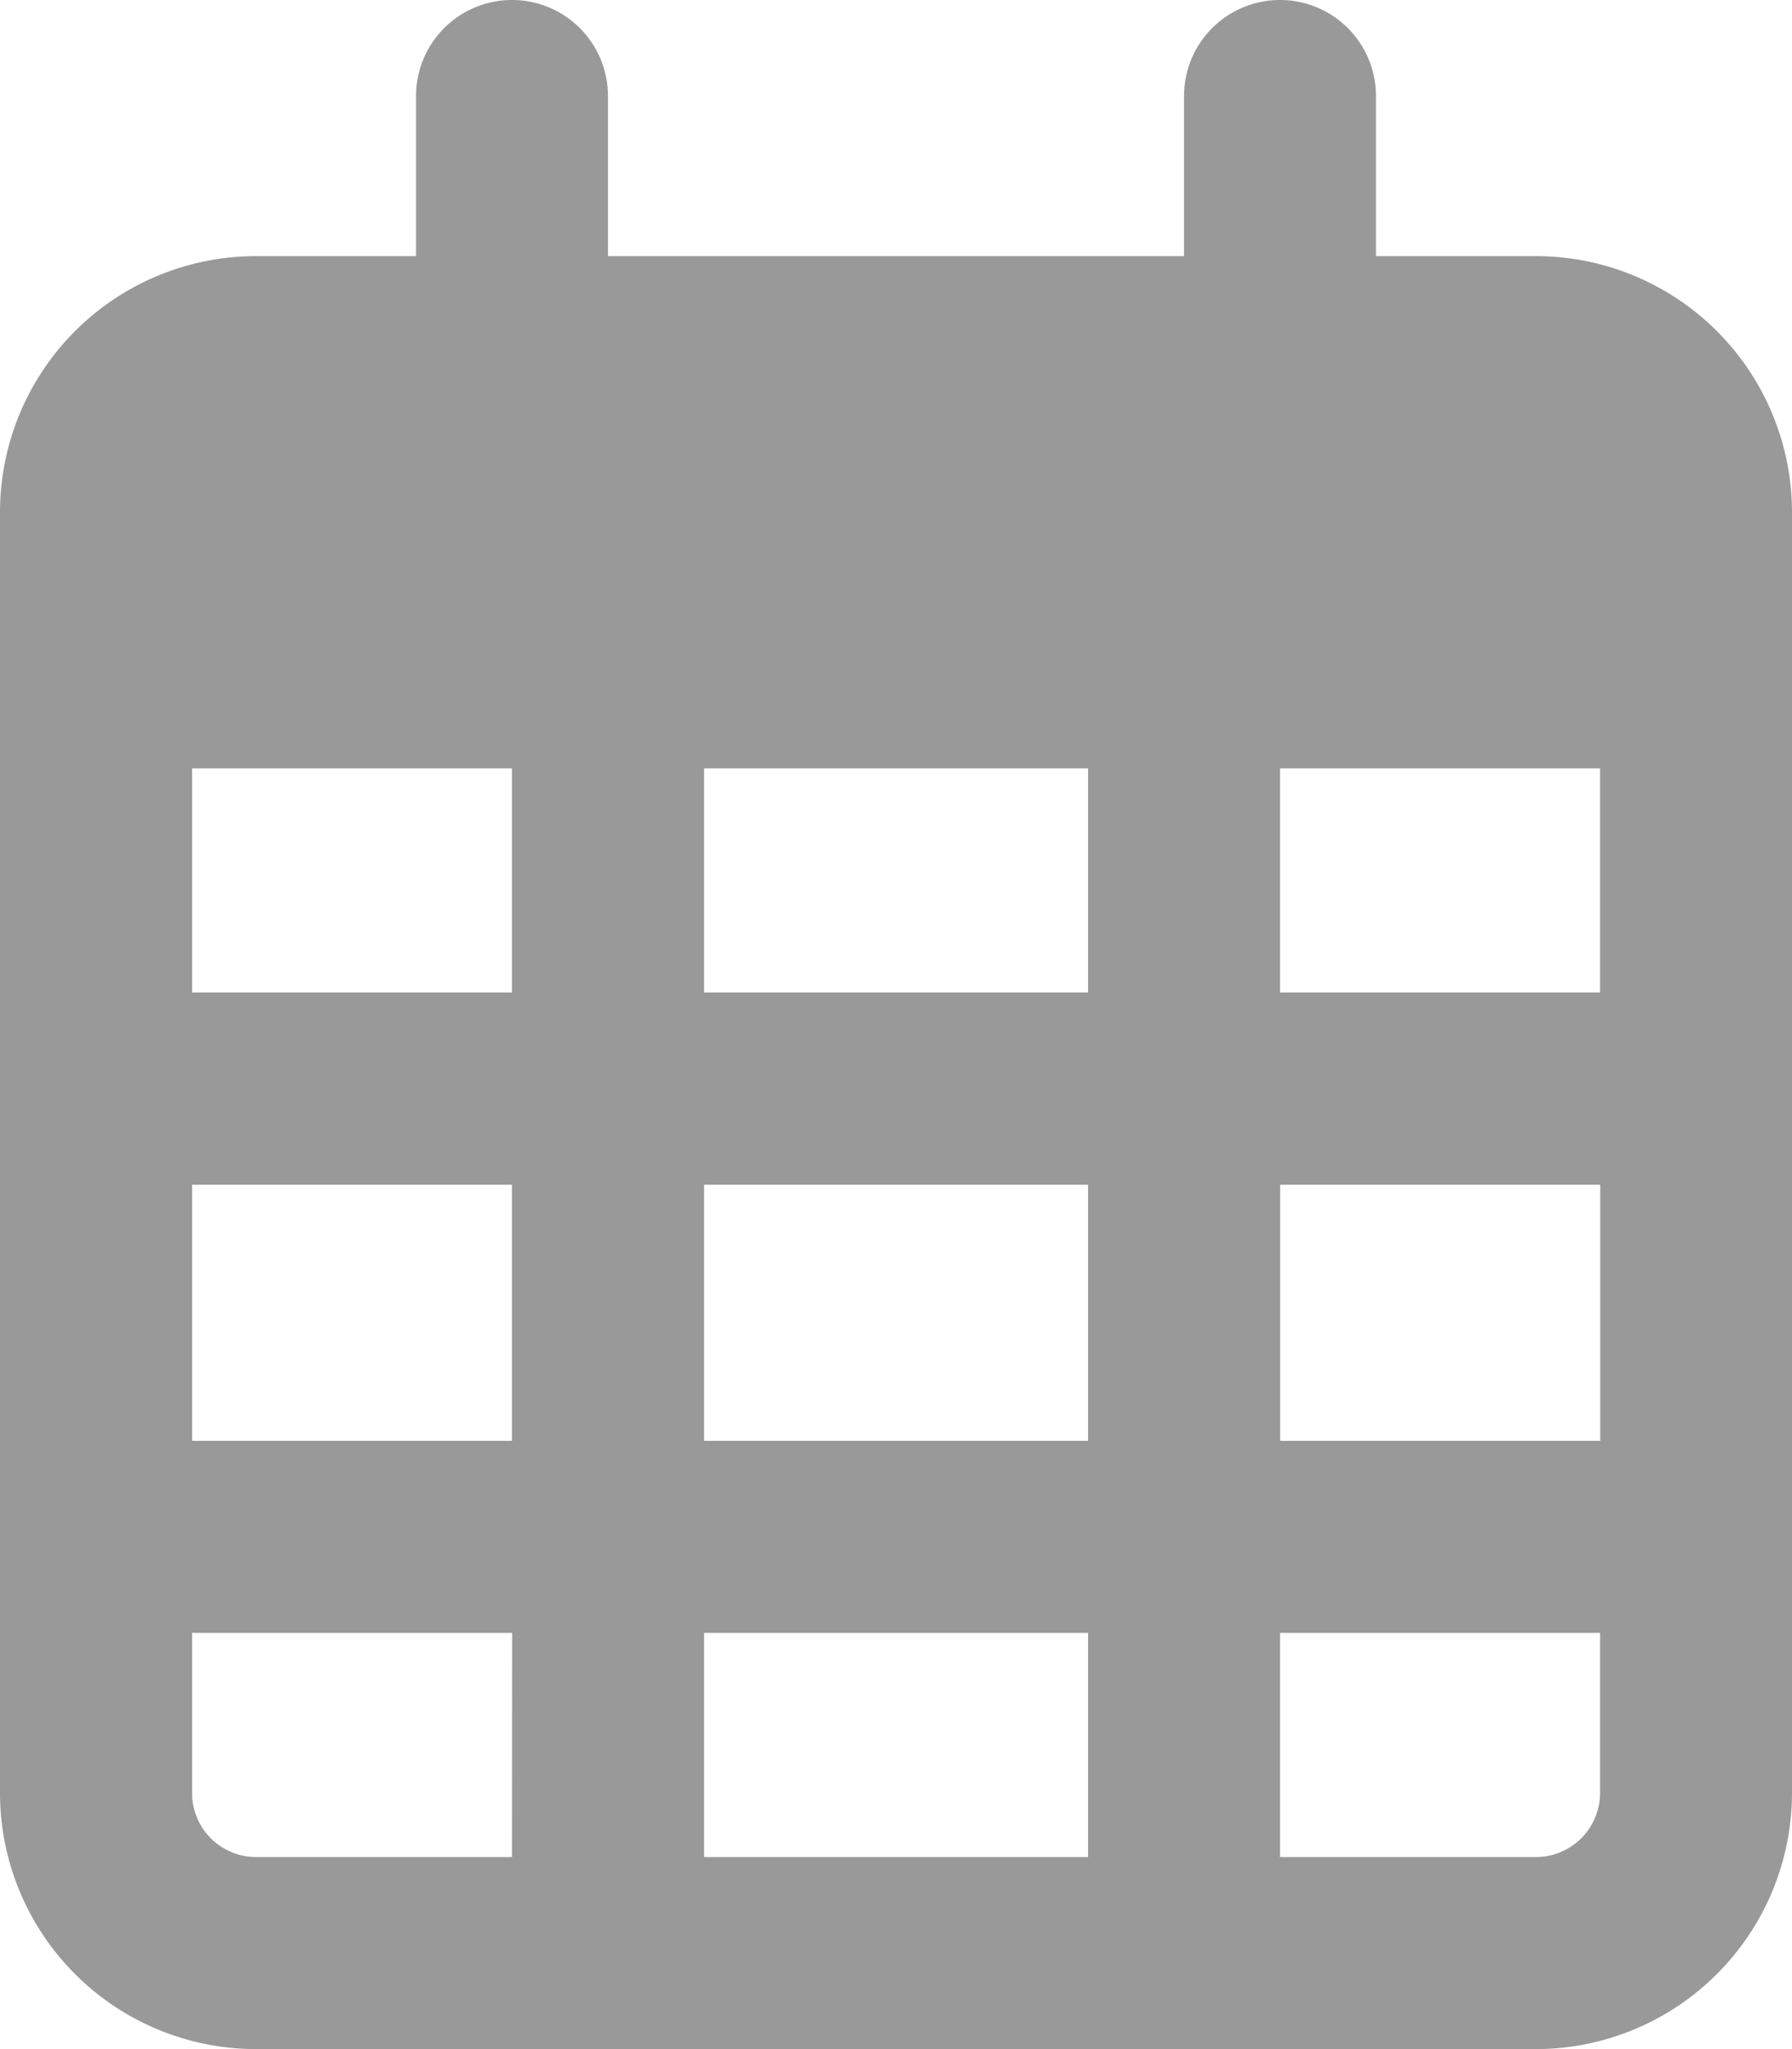 <svg xmlns="http://www.w3.org/2000/svg" width="12.25" height="14" viewBox="0 0 12.25 14">
  <path id="패스_7" data-name="패스 7" d="M4.156-10.5H8.094v-1.094a.656.656,0,0,1,.656-.656.656.656,0,0,1,.656.656V-10.5H10.5a1.751,1.751,0,0,1,1.75,1.75V0A1.752,1.752,0,0,1,10.5,1.75H1.75A1.751,1.751,0,0,1,0,0V-8.75A1.75,1.75,0,0,1,1.75-10.5H2.844v-1.094A.656.656,0,0,1,3.5-12.25a.656.656,0,0,1,.656.656ZM1.313-5.469H3.5V-7H1.313Zm0,1.313v1.75H3.5v-1.75Zm3.5,0v1.75H7.438v-1.75Zm3.938,0v1.75h2.188v-1.75ZM10.938-7H8.75v1.531h2.188Zm0,5.906H8.75V.438H10.5A.439.439,0,0,0,10.938,0Zm-3.5,0H4.813V.438H7.438Zm-3.937,0H1.313V0A.438.438,0,0,0,1.75.438H3.5ZM7.438-7H4.813v1.531H7.438Z" transform="translate(0 12.25)" fill="#999"/>
</svg>
